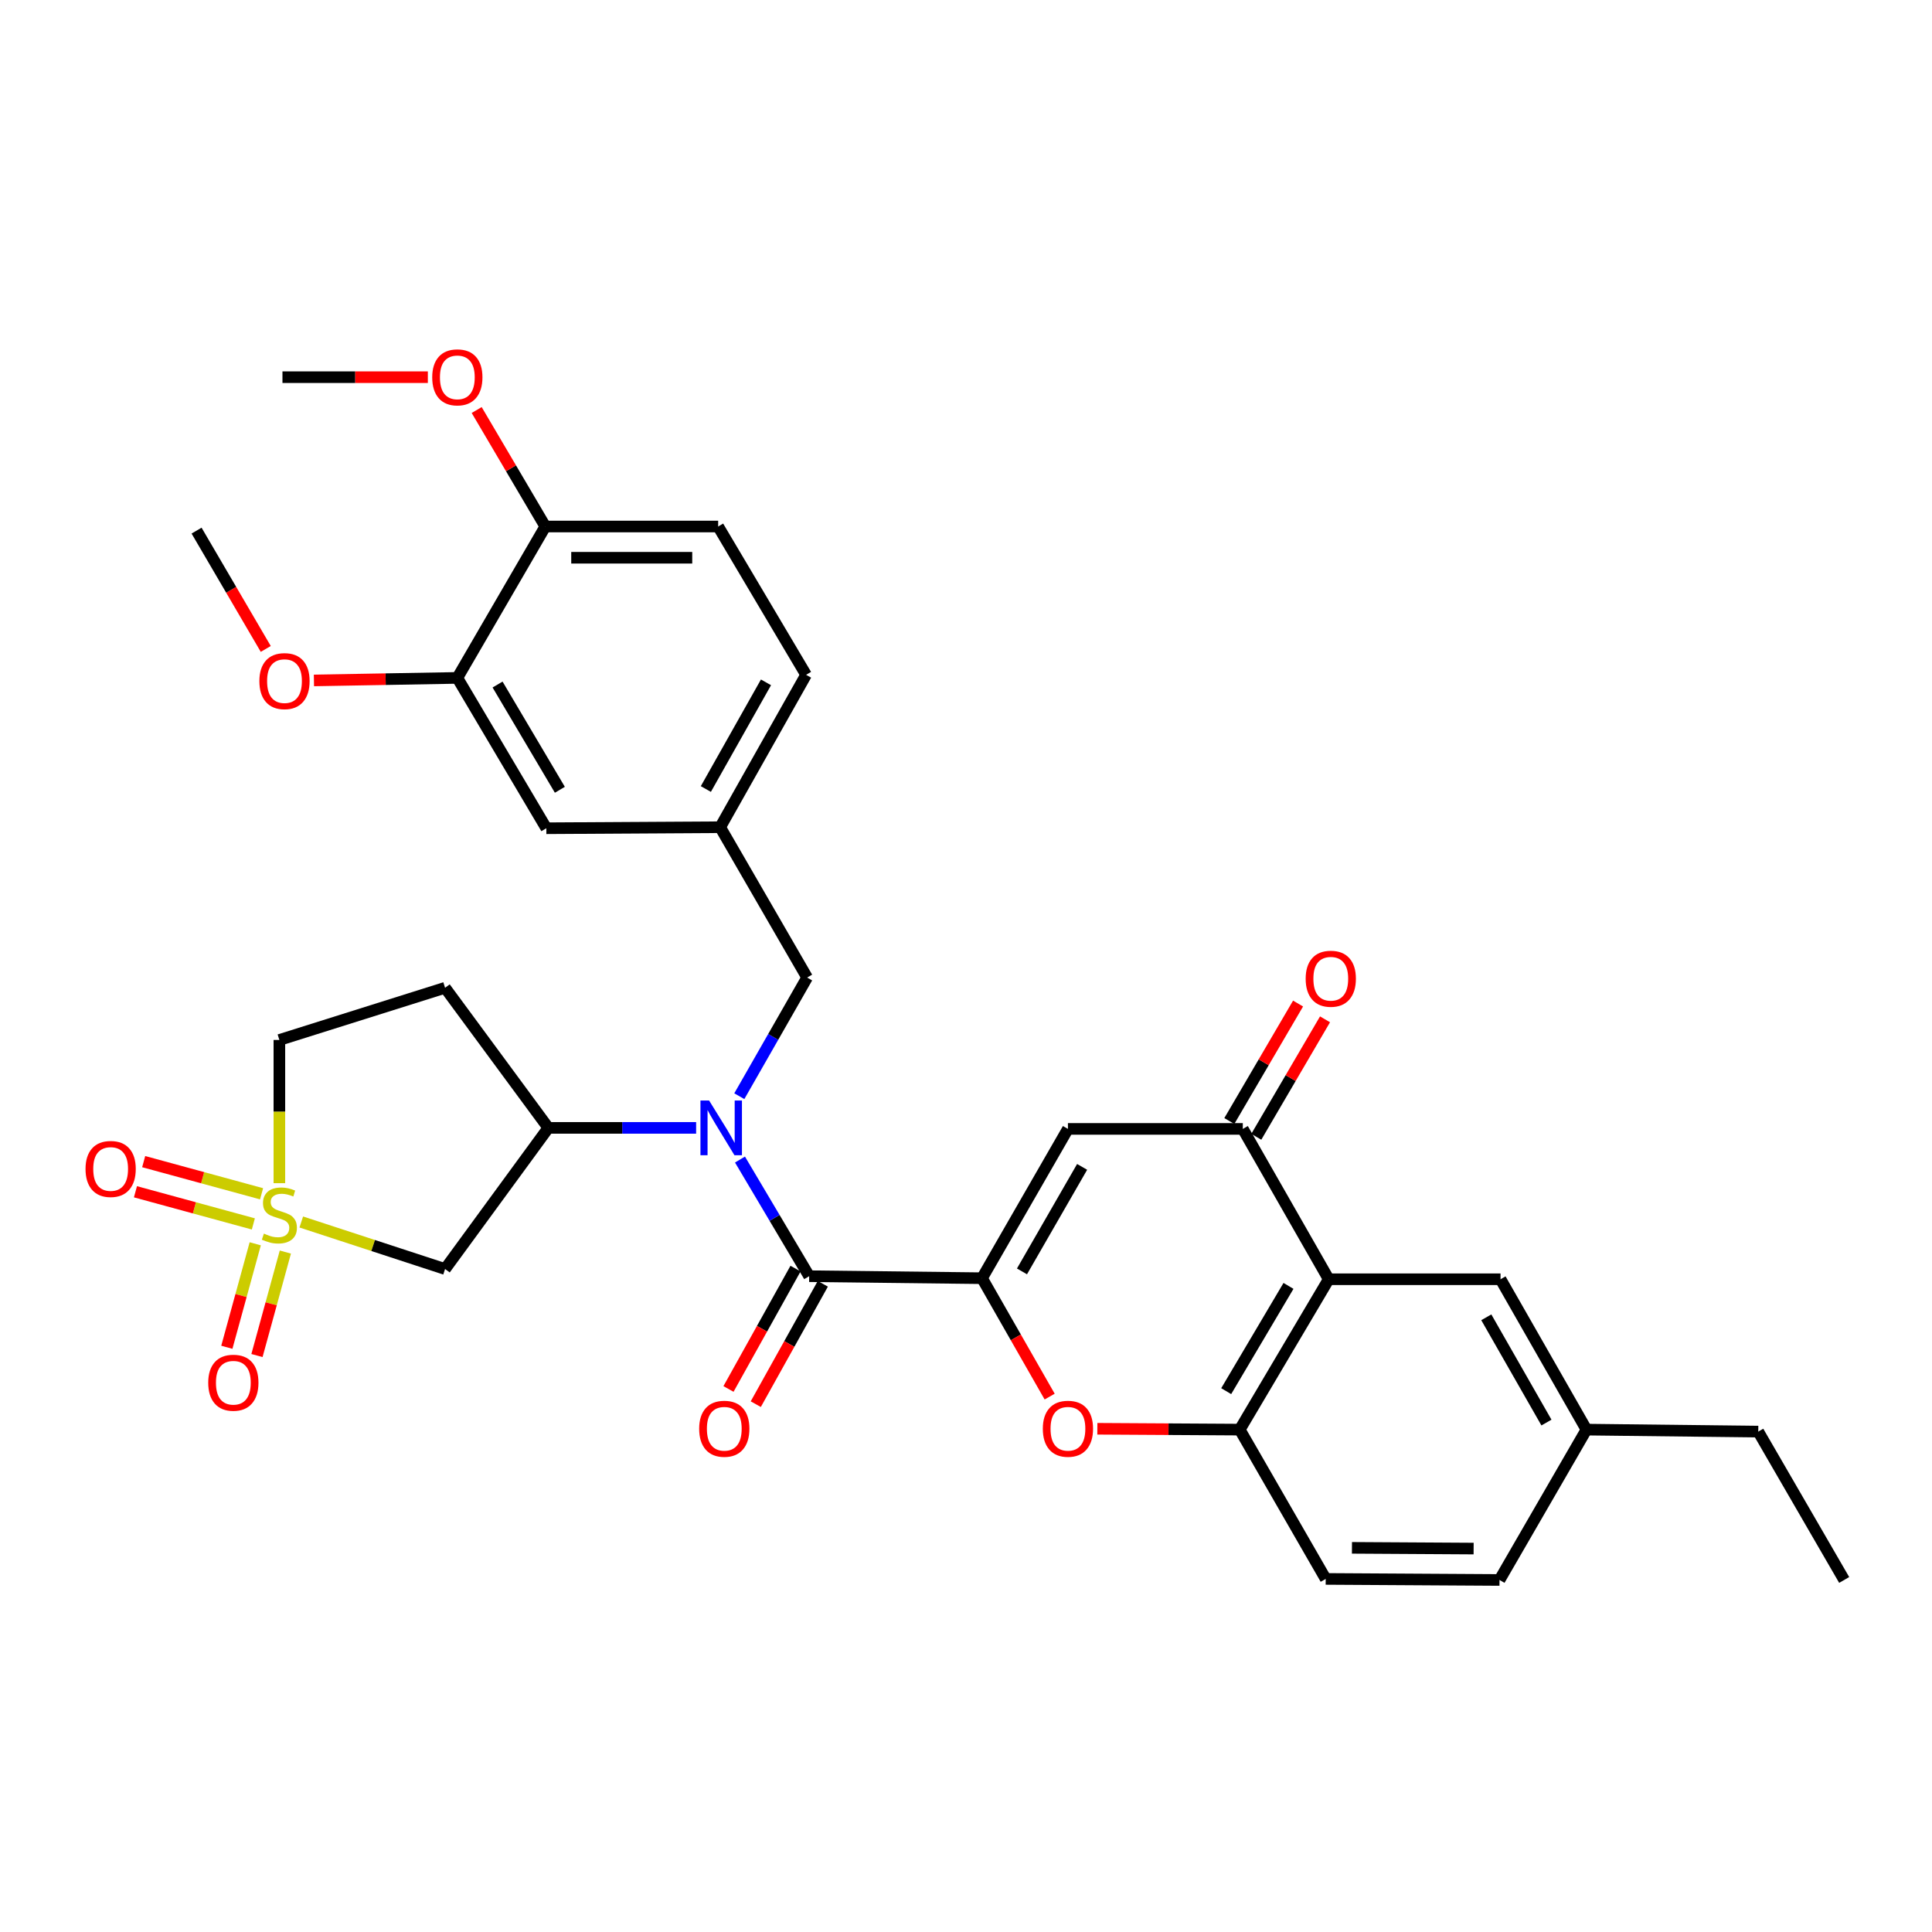 <?xml version='1.0' encoding='iso-8859-1'?>
<svg version='1.1' baseProfile='full'
              xmlns='http://www.w3.org/2000/svg'
                      xmlns:rdkit='http://www.rdkit.org/xml'
                      xmlns:xlink='http://www.w3.org/1999/xlink'
                  xml:space='preserve'
width='1000px' height='1000px' viewBox='0 0 1000 1000'>
<!-- END OF HEADER -->
<rect style='opacity:1.0;fill:#FFFFFF;stroke:none' width='1000' height='1000' x='0' y='0'> </rect>
<path class='bond-7' d='M 155.939,632.502 L 193.152,644.674' style='fill:none;fill-rule:evenodd;stroke:#CCCC00;stroke-width:6px;stroke-linecap:butt;stroke-linejoin:miter;stroke-opacity:1' />
<path class='bond-7' d='M 193.152,644.674 L 230.364,656.847' style='fill:none;fill-rule:evenodd;stroke:#000000;stroke-width:6px;stroke-linecap:butt;stroke-linejoin:miter;stroke-opacity:1' />
<path class='bond-10' d='M 135.388,617.9 L 104.878,609.577' style='fill:none;fill-rule:evenodd;stroke:#CCCC00;stroke-width:6px;stroke-linecap:butt;stroke-linejoin:miter;stroke-opacity:1' />
<path class='bond-10' d='M 104.878,609.577 L 74.368,601.254' style='fill:none;fill-rule:evenodd;stroke:#FF0000;stroke-width:6px;stroke-linecap:butt;stroke-linejoin:miter;stroke-opacity:1' />
<path class='bond-10' d='M 131.133,633.499 L 100.622,625.176' style='fill:none;fill-rule:evenodd;stroke:#CCCC00;stroke-width:6px;stroke-linecap:butt;stroke-linejoin:miter;stroke-opacity:1' />
<path class='bond-10' d='M 100.622,625.176 L 70.112,616.854' style='fill:none;fill-rule:evenodd;stroke:#FF0000;stroke-width:6px;stroke-linecap:butt;stroke-linejoin:miter;stroke-opacity:1' />
<path class='bond-11' d='M 132.106,643.785 L 124.758,670.566' style='fill:none;fill-rule:evenodd;stroke:#CCCC00;stroke-width:6px;stroke-linecap:butt;stroke-linejoin:miter;stroke-opacity:1' />
<path class='bond-11' d='M 124.758,670.566 L 117.409,697.348' style='fill:none;fill-rule:evenodd;stroke:#FF0000;stroke-width:6px;stroke-linecap:butt;stroke-linejoin:miter;stroke-opacity:1' />
<path class='bond-11' d='M 147.699,648.063 L 140.351,674.845' style='fill:none;fill-rule:evenodd;stroke:#CCCC00;stroke-width:6px;stroke-linecap:butt;stroke-linejoin:miter;stroke-opacity:1' />
<path class='bond-11' d='M 140.351,674.845 L 133.002,701.627' style='fill:none;fill-rule:evenodd;stroke:#FF0000;stroke-width:6px;stroke-linecap:butt;stroke-linejoin:miter;stroke-opacity:1' />
<path class='bond-15' d='M 144.603,612.411 L 144.603,575.346' style='fill:none;fill-rule:evenodd;stroke:#CCCC00;stroke-width:6px;stroke-linecap:butt;stroke-linejoin:miter;stroke-opacity:1' />
<path class='bond-15' d='M 144.603,575.346 L 144.603,538.281' style='fill:none;fill-rule:evenodd;stroke:#000000;stroke-width:6px;stroke-linecap:butt;stroke-linejoin:miter;stroke-opacity:1' />
<path class='bond-0' d='M 508.289,661.599 L 418.827,660.557' style='fill:none;fill-rule:evenodd;stroke:#000000;stroke-width:6px;stroke-linecap:butt;stroke-linejoin:miter;stroke-opacity:1' />
<path class='bond-2' d='M 508.289,661.599 L 552.763,584.319' style='fill:none;fill-rule:evenodd;stroke:#000000;stroke-width:6px;stroke-linecap:butt;stroke-linejoin:miter;stroke-opacity:1' />
<path class='bond-2' d='M 528.974,658.072 L 560.106,603.976' style='fill:none;fill-rule:evenodd;stroke:#000000;stroke-width:6px;stroke-linecap:butt;stroke-linejoin:miter;stroke-opacity:1' />
<path class='bond-4' d='M 508.289,661.599 L 525.795,692.237' style='fill:none;fill-rule:evenodd;stroke:#000000;stroke-width:6px;stroke-linecap:butt;stroke-linejoin:miter;stroke-opacity:1' />
<path class='bond-4' d='M 525.795,692.237 L 543.301,722.876' style='fill:none;fill-rule:evenodd;stroke:#FF0000;stroke-width:6px;stroke-linecap:butt;stroke-linejoin:miter;stroke-opacity:1' />
<path class='bond-1' d='M 418.827,660.557 L 400.921,630.369' style='fill:none;fill-rule:evenodd;stroke:#000000;stroke-width:6px;stroke-linecap:butt;stroke-linejoin:miter;stroke-opacity:1' />
<path class='bond-1' d='M 400.921,630.369 L 383.015,600.18' style='fill:none;fill-rule:evenodd;stroke:#0000FF;stroke-width:6px;stroke-linecap:butt;stroke-linejoin:miter;stroke-opacity:1' />
<path class='bond-17' d='M 411.764,656.623 L 394.413,687.774' style='fill:none;fill-rule:evenodd;stroke:#000000;stroke-width:6px;stroke-linecap:butt;stroke-linejoin:miter;stroke-opacity:1' />
<path class='bond-17' d='M 394.413,687.774 L 377.062,718.926' style='fill:none;fill-rule:evenodd;stroke:#FF0000;stroke-width:6px;stroke-linecap:butt;stroke-linejoin:miter;stroke-opacity:1' />
<path class='bond-17' d='M 425.89,664.491 L 408.539,695.642' style='fill:none;fill-rule:evenodd;stroke:#000000;stroke-width:6px;stroke-linecap:butt;stroke-linejoin:miter;stroke-opacity:1' />
<path class='bond-17' d='M 408.539,695.642 L 391.188,726.794' style='fill:none;fill-rule:evenodd;stroke:#FF0000;stroke-width:6px;stroke-linecap:butt;stroke-linejoin:miter;stroke-opacity:1' />
<path class='bond-6' d='M 552.763,584.319 L 643.276,584.319' style='fill:none;fill-rule:evenodd;stroke:#000000;stroke-width:6px;stroke-linecap:butt;stroke-linejoin:miter;stroke-opacity:1' />
<path class='bond-3' d='M 360.315,583.789 L 322.069,583.789' style='fill:none;fill-rule:evenodd;stroke:#0000FF;stroke-width:6px;stroke-linecap:butt;stroke-linejoin:miter;stroke-opacity:1' />
<path class='bond-3' d='M 322.069,583.789 L 283.822,583.789' style='fill:none;fill-rule:evenodd;stroke:#000000;stroke-width:6px;stroke-linecap:butt;stroke-linejoin:miter;stroke-opacity:1' />
<path class='bond-12' d='M 382.666,567.388 L 400.217,536.683' style='fill:none;fill-rule:evenodd;stroke:#0000FF;stroke-width:6px;stroke-linecap:butt;stroke-linejoin:miter;stroke-opacity:1' />
<path class='bond-12' d='M 400.217,536.683 L 417.767,505.978' style='fill:none;fill-rule:evenodd;stroke:#000000;stroke-width:6px;stroke-linecap:butt;stroke-linejoin:miter;stroke-opacity:1' />
<path class='bond-8' d='M 567.986,739.528 L 604.836,739.747' style='fill:none;fill-rule:evenodd;stroke:#FF0000;stroke-width:6px;stroke-linecap:butt;stroke-linejoin:miter;stroke-opacity:1' />
<path class='bond-8' d='M 604.836,739.747 L 641.686,739.967' style='fill:none;fill-rule:evenodd;stroke:#000000;stroke-width:6px;stroke-linecap:butt;stroke-linejoin:miter;stroke-opacity:1' />
<path class='bond-5' d='M 687.742,662.138 L 641.686,739.967' style='fill:none;fill-rule:evenodd;stroke:#000000;stroke-width:6px;stroke-linecap:butt;stroke-linejoin:miter;stroke-opacity:1' />
<path class='bond-5' d='M 666.918,665.578 L 634.679,720.058' style='fill:none;fill-rule:evenodd;stroke:#000000;stroke-width:6px;stroke-linecap:butt;stroke-linejoin:miter;stroke-opacity:1' />
<path class='bond-16' d='M 687.742,662.138 L 776.673,662.138' style='fill:none;fill-rule:evenodd;stroke:#000000;stroke-width:6px;stroke-linecap:butt;stroke-linejoin:miter;stroke-opacity:1' />
<path class='bond-34' d='M 687.742,662.138 L 643.276,584.319' style='fill:none;fill-rule:evenodd;stroke:#000000;stroke-width:6px;stroke-linecap:butt;stroke-linejoin:miter;stroke-opacity:1' />
<path class='bond-18' d='M 650.254,588.402 L 668.043,558.004' style='fill:none;fill-rule:evenodd;stroke:#000000;stroke-width:6px;stroke-linecap:butt;stroke-linejoin:miter;stroke-opacity:1' />
<path class='bond-18' d='M 668.043,558.004 L 685.832,527.605' style='fill:none;fill-rule:evenodd;stroke:#FF0000;stroke-width:6px;stroke-linecap:butt;stroke-linejoin:miter;stroke-opacity:1' />
<path class='bond-18' d='M 636.298,580.235 L 654.087,549.837' style='fill:none;fill-rule:evenodd;stroke:#000000;stroke-width:6px;stroke-linecap:butt;stroke-linejoin:miter;stroke-opacity:1' />
<path class='bond-18' d='M 654.087,549.837 L 671.876,519.439' style='fill:none;fill-rule:evenodd;stroke:#FF0000;stroke-width:6px;stroke-linecap:butt;stroke-linejoin:miter;stroke-opacity:1' />
<path class='bond-9' d='M 230.364,656.847 L 283.822,583.789' style='fill:none;fill-rule:evenodd;stroke:#000000;stroke-width:6px;stroke-linecap:butt;stroke-linejoin:miter;stroke-opacity:1' />
<path class='bond-22' d='M 641.686,739.967 L 686.179,817.248' style='fill:none;fill-rule:evenodd;stroke:#000000;stroke-width:6px;stroke-linecap:butt;stroke-linejoin:miter;stroke-opacity:1' />
<path class='bond-33' d='M 283.822,583.789 L 230.364,511.278' style='fill:none;fill-rule:evenodd;stroke:#000000;stroke-width:6px;stroke-linecap:butt;stroke-linejoin:miter;stroke-opacity:1' />
<path class='bond-21' d='M 417.767,505.978 L 372.762,428.167' style='fill:none;fill-rule:evenodd;stroke:#000000;stroke-width:6px;stroke-linecap:butt;stroke-linejoin:miter;stroke-opacity:1' />
<path class='bond-13' d='M 236.715,350.878 L 282.78,428.697' style='fill:none;fill-rule:evenodd;stroke:#000000;stroke-width:6px;stroke-linecap:butt;stroke-linejoin:miter;stroke-opacity:1' />
<path class='bond-13' d='M 257.539,354.314 L 289.784,408.788' style='fill:none;fill-rule:evenodd;stroke:#000000;stroke-width:6px;stroke-linecap:butt;stroke-linejoin:miter;stroke-opacity:1' />
<path class='bond-27' d='M 236.715,350.878 L 199.603,351.534' style='fill:none;fill-rule:evenodd;stroke:#000000;stroke-width:6px;stroke-linecap:butt;stroke-linejoin:miter;stroke-opacity:1' />
<path class='bond-27' d='M 199.603,351.534 L 162.49,352.189' style='fill:none;fill-rule:evenodd;stroke:#FF0000;stroke-width:6px;stroke-linecap:butt;stroke-linejoin:miter;stroke-opacity:1' />
<path class='bond-35' d='M 236.715,350.878 L 282.25,272.519' style='fill:none;fill-rule:evenodd;stroke:#000000;stroke-width:6px;stroke-linecap:butt;stroke-linejoin:miter;stroke-opacity:1' />
<path class='bond-14' d='M 230.364,511.278 L 144.603,538.281' style='fill:none;fill-rule:evenodd;stroke:#000000;stroke-width:6px;stroke-linecap:butt;stroke-linejoin:miter;stroke-opacity:1' />
<path class='bond-36' d='M 776.673,662.138 L 821.148,739.967' style='fill:none;fill-rule:evenodd;stroke:#000000;stroke-width:6px;stroke-linecap:butt;stroke-linejoin:miter;stroke-opacity:1' />
<path class='bond-36' d='M 769.306,681.835 L 800.438,736.315' style='fill:none;fill-rule:evenodd;stroke:#000000;stroke-width:6px;stroke-linecap:butt;stroke-linejoin:miter;stroke-opacity:1' />
<path class='bond-19' d='M 282.25,272.519 L 371.72,272.519' style='fill:none;fill-rule:evenodd;stroke:#000000;stroke-width:6px;stroke-linecap:butt;stroke-linejoin:miter;stroke-opacity:1' />
<path class='bond-19' d='M 295.67,288.689 L 358.3,288.689' style='fill:none;fill-rule:evenodd;stroke:#000000;stroke-width:6px;stroke-linecap:butt;stroke-linejoin:miter;stroke-opacity:1' />
<path class='bond-28' d='M 282.25,272.519 L 264.491,242.376' style='fill:none;fill-rule:evenodd;stroke:#000000;stroke-width:6px;stroke-linecap:butt;stroke-linejoin:miter;stroke-opacity:1' />
<path class='bond-28' d='M 264.491,242.376 L 246.732,212.232' style='fill:none;fill-rule:evenodd;stroke:#FF0000;stroke-width:6px;stroke-linecap:butt;stroke-linejoin:miter;stroke-opacity:1' />
<path class='bond-20' d='M 282.78,428.697 L 372.762,428.167' style='fill:none;fill-rule:evenodd;stroke:#000000;stroke-width:6px;stroke-linecap:butt;stroke-linejoin:miter;stroke-opacity:1' />
<path class='bond-25' d='M 372.762,428.167 L 417.228,349.288' style='fill:none;fill-rule:evenodd;stroke:#000000;stroke-width:6px;stroke-linecap:butt;stroke-linejoin:miter;stroke-opacity:1' />
<path class='bond-25' d='M 365.347,408.395 L 396.473,353.179' style='fill:none;fill-rule:evenodd;stroke:#000000;stroke-width:6px;stroke-linecap:butt;stroke-linejoin:miter;stroke-opacity:1' />
<path class='bond-26' d='M 686.179,817.248 L 776.143,817.786' style='fill:none;fill-rule:evenodd;stroke:#000000;stroke-width:6px;stroke-linecap:butt;stroke-linejoin:miter;stroke-opacity:1' />
<path class='bond-26' d='M 699.77,801.159 L 762.745,801.537' style='fill:none;fill-rule:evenodd;stroke:#000000;stroke-width:6px;stroke-linecap:butt;stroke-linejoin:miter;stroke-opacity:1' />
<path class='bond-23' d='M 371.72,272.519 L 417.228,349.288' style='fill:none;fill-rule:evenodd;stroke:#000000;stroke-width:6px;stroke-linecap:butt;stroke-linejoin:miter;stroke-opacity:1' />
<path class='bond-24' d='M 821.148,739.967 L 776.143,817.786' style='fill:none;fill-rule:evenodd;stroke:#000000;stroke-width:6px;stroke-linecap:butt;stroke-linejoin:miter;stroke-opacity:1' />
<path class='bond-29' d='M 821.148,739.967 L 910.071,741' style='fill:none;fill-rule:evenodd;stroke:#000000;stroke-width:6px;stroke-linecap:butt;stroke-linejoin:miter;stroke-opacity:1' />
<path class='bond-30' d='M 137.56,335.885 L 119.653,305.267' style='fill:none;fill-rule:evenodd;stroke:#FF0000;stroke-width:6px;stroke-linecap:butt;stroke-linejoin:miter;stroke-opacity:1' />
<path class='bond-30' d='M 119.653,305.267 L 101.746,274.648' style='fill:none;fill-rule:evenodd;stroke:#000000;stroke-width:6px;stroke-linecap:butt;stroke-linejoin:miter;stroke-opacity:1' />
<path class='bond-31' d='M 221.452,195.23 L 183.827,195.23' style='fill:none;fill-rule:evenodd;stroke:#FF0000;stroke-width:6px;stroke-linecap:butt;stroke-linejoin:miter;stroke-opacity:1' />
<path class='bond-31' d='M 183.827,195.23 L 146.202,195.23' style='fill:none;fill-rule:evenodd;stroke:#000000;stroke-width:6px;stroke-linecap:butt;stroke-linejoin:miter;stroke-opacity:1' />
<path class='bond-32' d='M 910.071,741 L 954.545,817.786' style='fill:none;fill-rule:evenodd;stroke:#000000;stroke-width:6px;stroke-linecap:butt;stroke-linejoin:miter;stroke-opacity:1' />
<path  class='atom-0' d='M 136.603 638.513
Q 136.923 638.633, 138.243 639.193
Q 139.563 639.753, 141.003 640.113
Q 142.483 640.433, 143.923 640.433
Q 146.603 640.433, 148.163 639.153
Q 149.723 637.833, 149.723 635.553
Q 149.723 633.993, 148.923 633.033
Q 148.163 632.073, 146.963 631.553
Q 145.763 631.033, 143.763 630.433
Q 141.243 629.673, 139.723 628.953
Q 138.243 628.233, 137.163 626.713
Q 136.123 625.193, 136.123 622.633
Q 136.123 619.073, 138.523 616.873
Q 140.963 614.673, 145.763 614.673
Q 149.043 614.673, 152.763 616.233
L 151.843 619.313
Q 148.443 617.913, 145.883 617.913
Q 143.123 617.913, 141.603 619.073
Q 140.083 620.193, 140.123 622.153
Q 140.123 623.673, 140.883 624.593
Q 141.683 625.513, 142.803 626.033
Q 143.963 626.553, 145.883 627.153
Q 148.443 627.953, 149.963 628.753
Q 151.483 629.553, 152.563 631.193
Q 153.683 632.793, 153.683 635.553
Q 153.683 639.473, 151.043 641.593
Q 148.443 643.673, 144.083 643.673
Q 141.563 643.673, 139.643 643.113
Q 137.763 642.593, 135.523 641.673
L 136.603 638.513
' fill='#CCCC00'/>
<path  class='atom-4' d='M 367.032 569.629
L 376.312 584.629
Q 377.232 586.109, 378.712 588.789
Q 380.192 591.469, 380.272 591.629
L 380.272 569.629
L 384.032 569.629
L 384.032 597.949
L 380.152 597.949
L 370.192 581.549
Q 369.032 579.629, 367.792 577.429
Q 366.592 575.229, 366.232 574.549
L 366.232 597.949
L 362.552 597.949
L 362.552 569.629
L 367.032 569.629
' fill='#0000FF'/>
<path  class='atom-5' d='M 539.763 739.517
Q 539.763 732.717, 543.123 728.917
Q 546.483 725.117, 552.763 725.117
Q 559.043 725.117, 562.403 728.917
Q 565.763 732.717, 565.763 739.517
Q 565.763 746.397, 562.363 750.317
Q 558.963 754.197, 552.763 754.197
Q 546.523 754.197, 543.123 750.317
Q 539.763 746.437, 539.763 739.517
M 552.763 750.997
Q 557.083 750.997, 559.403 748.117
Q 561.763 745.197, 561.763 739.517
Q 561.763 733.957, 559.403 731.157
Q 557.083 728.317, 552.763 728.317
Q 548.443 728.317, 546.083 731.117
Q 543.763 733.917, 543.763 739.517
Q 543.763 745.237, 546.083 748.117
Q 548.443 750.997, 552.763 750.997
' fill='#FF0000'/>
<path  class='atom-11' d='M 44.271 605.051
Q 44.271 598.251, 47.631 594.451
Q 50.991 590.651, 57.271 590.651
Q 63.551 590.651, 66.911 594.451
Q 70.271 598.251, 70.271 605.051
Q 70.271 611.931, 66.871 615.851
Q 63.471 619.731, 57.271 619.731
Q 51.031 619.731, 47.631 615.851
Q 44.271 611.971, 44.271 605.051
M 57.271 616.531
Q 61.591 616.531, 63.911 613.651
Q 66.271 610.731, 66.271 605.051
Q 66.271 599.491, 63.911 596.691
Q 61.591 593.851, 57.271 593.851
Q 52.951 593.851, 50.591 596.651
Q 48.271 599.451, 48.271 605.051
Q 48.271 610.771, 50.591 613.651
Q 52.951 616.531, 57.271 616.531
' fill='#FF0000'/>
<path  class='atom-12' d='M 107.78 715.694
Q 107.78 708.894, 111.14 705.094
Q 114.5 701.294, 120.78 701.294
Q 127.06 701.294, 130.42 705.094
Q 133.78 708.894, 133.78 715.694
Q 133.78 722.574, 130.38 726.494
Q 126.98 730.374, 120.78 730.374
Q 114.54 730.374, 111.14 726.494
Q 107.78 722.614, 107.78 715.694
M 120.78 727.174
Q 125.1 727.174, 127.42 724.294
Q 129.78 721.374, 129.78 715.694
Q 129.78 710.134, 127.42 707.334
Q 125.1 704.494, 120.78 704.494
Q 116.46 704.494, 114.1 707.294
Q 111.78 710.094, 111.78 715.694
Q 111.78 721.414, 114.1 724.294
Q 116.46 727.174, 120.78 727.174
' fill='#FF0000'/>
<path  class='atom-18' d='M 361.891 739.517
Q 361.891 732.717, 365.251 728.917
Q 368.611 725.117, 374.891 725.117
Q 381.171 725.117, 384.531 728.917
Q 387.891 732.717, 387.891 739.517
Q 387.891 746.397, 384.491 750.317
Q 381.091 754.197, 374.891 754.197
Q 368.651 754.197, 365.251 750.317
Q 361.891 746.437, 361.891 739.517
M 374.891 750.997
Q 379.211 750.997, 381.531 748.117
Q 383.891 745.197, 383.891 739.517
Q 383.891 733.957, 381.531 731.157
Q 379.211 728.317, 374.891 728.317
Q 370.571 728.317, 368.211 731.117
Q 365.891 733.917, 365.891 739.517
Q 365.891 745.237, 368.211 748.117
Q 370.571 750.997, 374.891 750.997
' fill='#FF0000'/>
<path  class='atom-19' d='M 675.811 506.588
Q 675.811 499.788, 679.171 495.988
Q 682.531 492.188, 688.811 492.188
Q 695.091 492.188, 698.451 495.988
Q 701.811 499.788, 701.811 506.588
Q 701.811 513.468, 698.411 517.388
Q 695.011 521.268, 688.811 521.268
Q 682.571 521.268, 679.171 517.388
Q 675.811 513.508, 675.811 506.588
M 688.811 518.068
Q 693.131 518.068, 695.451 515.188
Q 697.811 512.268, 697.811 506.588
Q 697.811 501.028, 695.451 498.228
Q 693.131 495.388, 688.811 495.388
Q 684.491 495.388, 682.131 498.188
Q 679.811 500.988, 679.811 506.588
Q 679.811 512.308, 682.131 515.188
Q 684.491 518.068, 688.811 518.068
' fill='#FF0000'/>
<path  class='atom-28' d='M 134.253 352.539
Q 134.253 345.739, 137.613 341.939
Q 140.973 338.139, 147.253 338.139
Q 153.533 338.139, 156.893 341.939
Q 160.253 345.739, 160.253 352.539
Q 160.253 359.419, 156.853 363.339
Q 153.453 367.219, 147.253 367.219
Q 141.013 367.219, 137.613 363.339
Q 134.253 359.459, 134.253 352.539
M 147.253 364.019
Q 151.573 364.019, 153.893 361.139
Q 156.253 358.219, 156.253 352.539
Q 156.253 346.979, 153.893 344.179
Q 151.573 341.339, 147.253 341.339
Q 142.933 341.339, 140.573 344.139
Q 138.253 346.939, 138.253 352.539
Q 138.253 358.259, 140.573 361.139
Q 142.933 364.019, 147.253 364.019
' fill='#FF0000'/>
<path  class='atom-29' d='M 223.715 195.31
Q 223.715 188.51, 227.075 184.71
Q 230.435 180.91, 236.715 180.91
Q 242.995 180.91, 246.355 184.71
Q 249.715 188.51, 249.715 195.31
Q 249.715 202.19, 246.315 206.11
Q 242.915 209.99, 236.715 209.99
Q 230.475 209.99, 227.075 206.11
Q 223.715 202.23, 223.715 195.31
M 236.715 206.79
Q 241.035 206.79, 243.355 203.91
Q 245.715 200.99, 245.715 195.31
Q 245.715 189.75, 243.355 186.95
Q 241.035 184.11, 236.715 184.11
Q 232.395 184.11, 230.035 186.91
Q 227.715 189.71, 227.715 195.31
Q 227.715 201.03, 230.035 203.91
Q 232.395 206.79, 236.715 206.79
' fill='#FF0000'/>
</svg>
